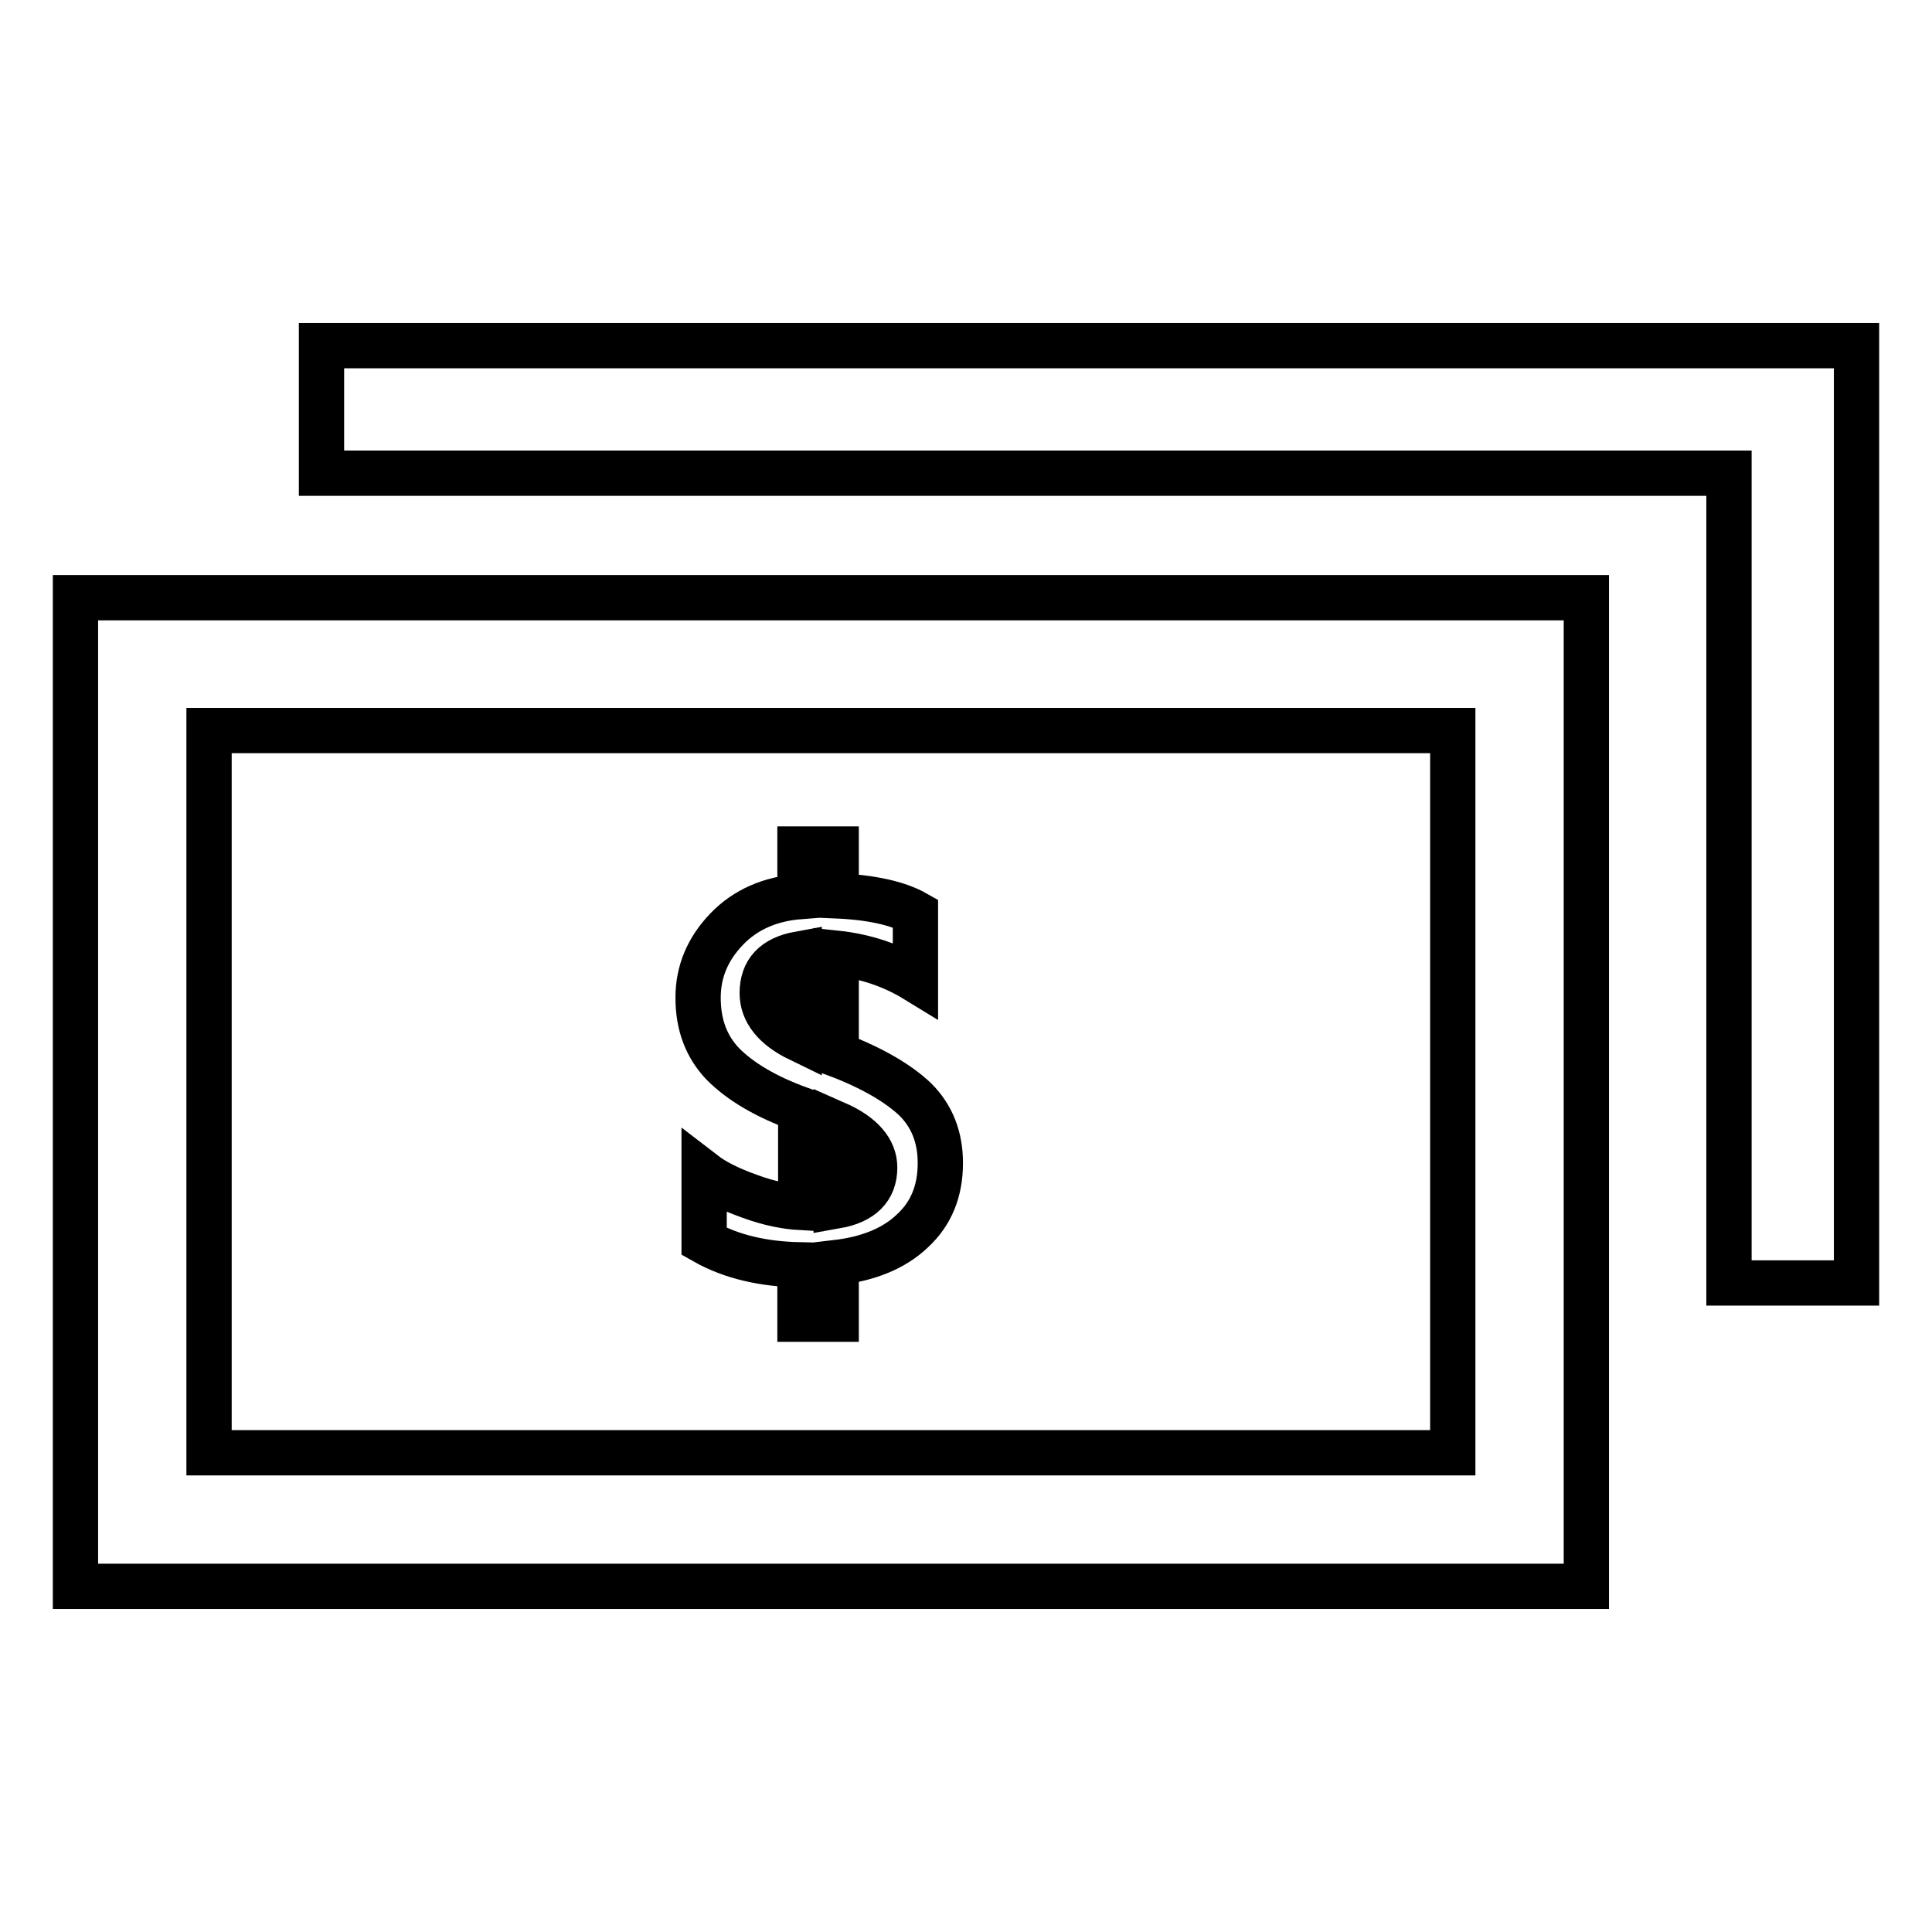 <?xml version="1.0" encoding="utf-8"?>
<!-- Svg Vector Icons : http://www.onlinewebfonts.com/icon -->
<!DOCTYPE svg PUBLIC "-//W3C//DTD SVG 1.1//EN" "http://www.w3.org/Graphics/SVG/1.1/DTD/svg11.dtd">
<svg version="1.1" xmlns="http://www.w3.org/2000/svg" xmlns:xlink="http://www.w3.org/1999/xlink" x="0px" y="0px" viewBox="0 0 256 256" enable-background="new 0 0 256 256" xml:space="preserve">
<g> <path stroke-width="6" fill-opacity="0" stroke="#000000"  d="M210.2,210.2H10V79.2h200.2V210.2L210.2,210.2z M27.7,192.5h164.8V96.8H27.7V192.5z"/> <path stroke-width="6" fill-opacity="0" stroke="#000000"  d="M246,170h-16.9V62.7H42.6V45.8H246V170z"/> <path stroke-width="6" fill-opacity="0" stroke="#000000"  d="M110.8,174.8h-4.8v-7.2c-4.7-0.1-9-1-12.7-3.1v-9c1.3,1,3.2,2,6,3c2.7,1,5,1.4,6.8,1.5V147 c-4.7-1.7-8-3.7-10.3-6c-2.2-2.3-3.3-5.2-3.3-8.8c0-3.5,1.3-6.5,3.8-9.1c2.5-2.6,5.8-4,9.7-4.3v-6.3h4.8v6.2 c4.7,0.2,8.2,1,10.5,2.3v8.8c-3.1-1.9-6.7-3.1-10.5-3.5v13.4c4.8,1.8,8.3,3.9,10.5,6c2.2,2.2,3.3,5,3.3,8.4c0,3.7-1.2,6.7-3.7,9 c-2.4,2.3-5.8,3.7-10.1,4.2L110.8,174.8L110.8,174.8z M105.9,126.4c-3.3,0.6-4.9,2.3-4.9,5.2c0,2.4,1.6,4.5,4.9,6.1V126.4z  M110.8,159.8c3.4-0.6,5.1-2.3,5.1-5.1c0-2.3-1.7-4.3-5.1-5.8V159.8L110.8,159.8z"/></g>
</svg>